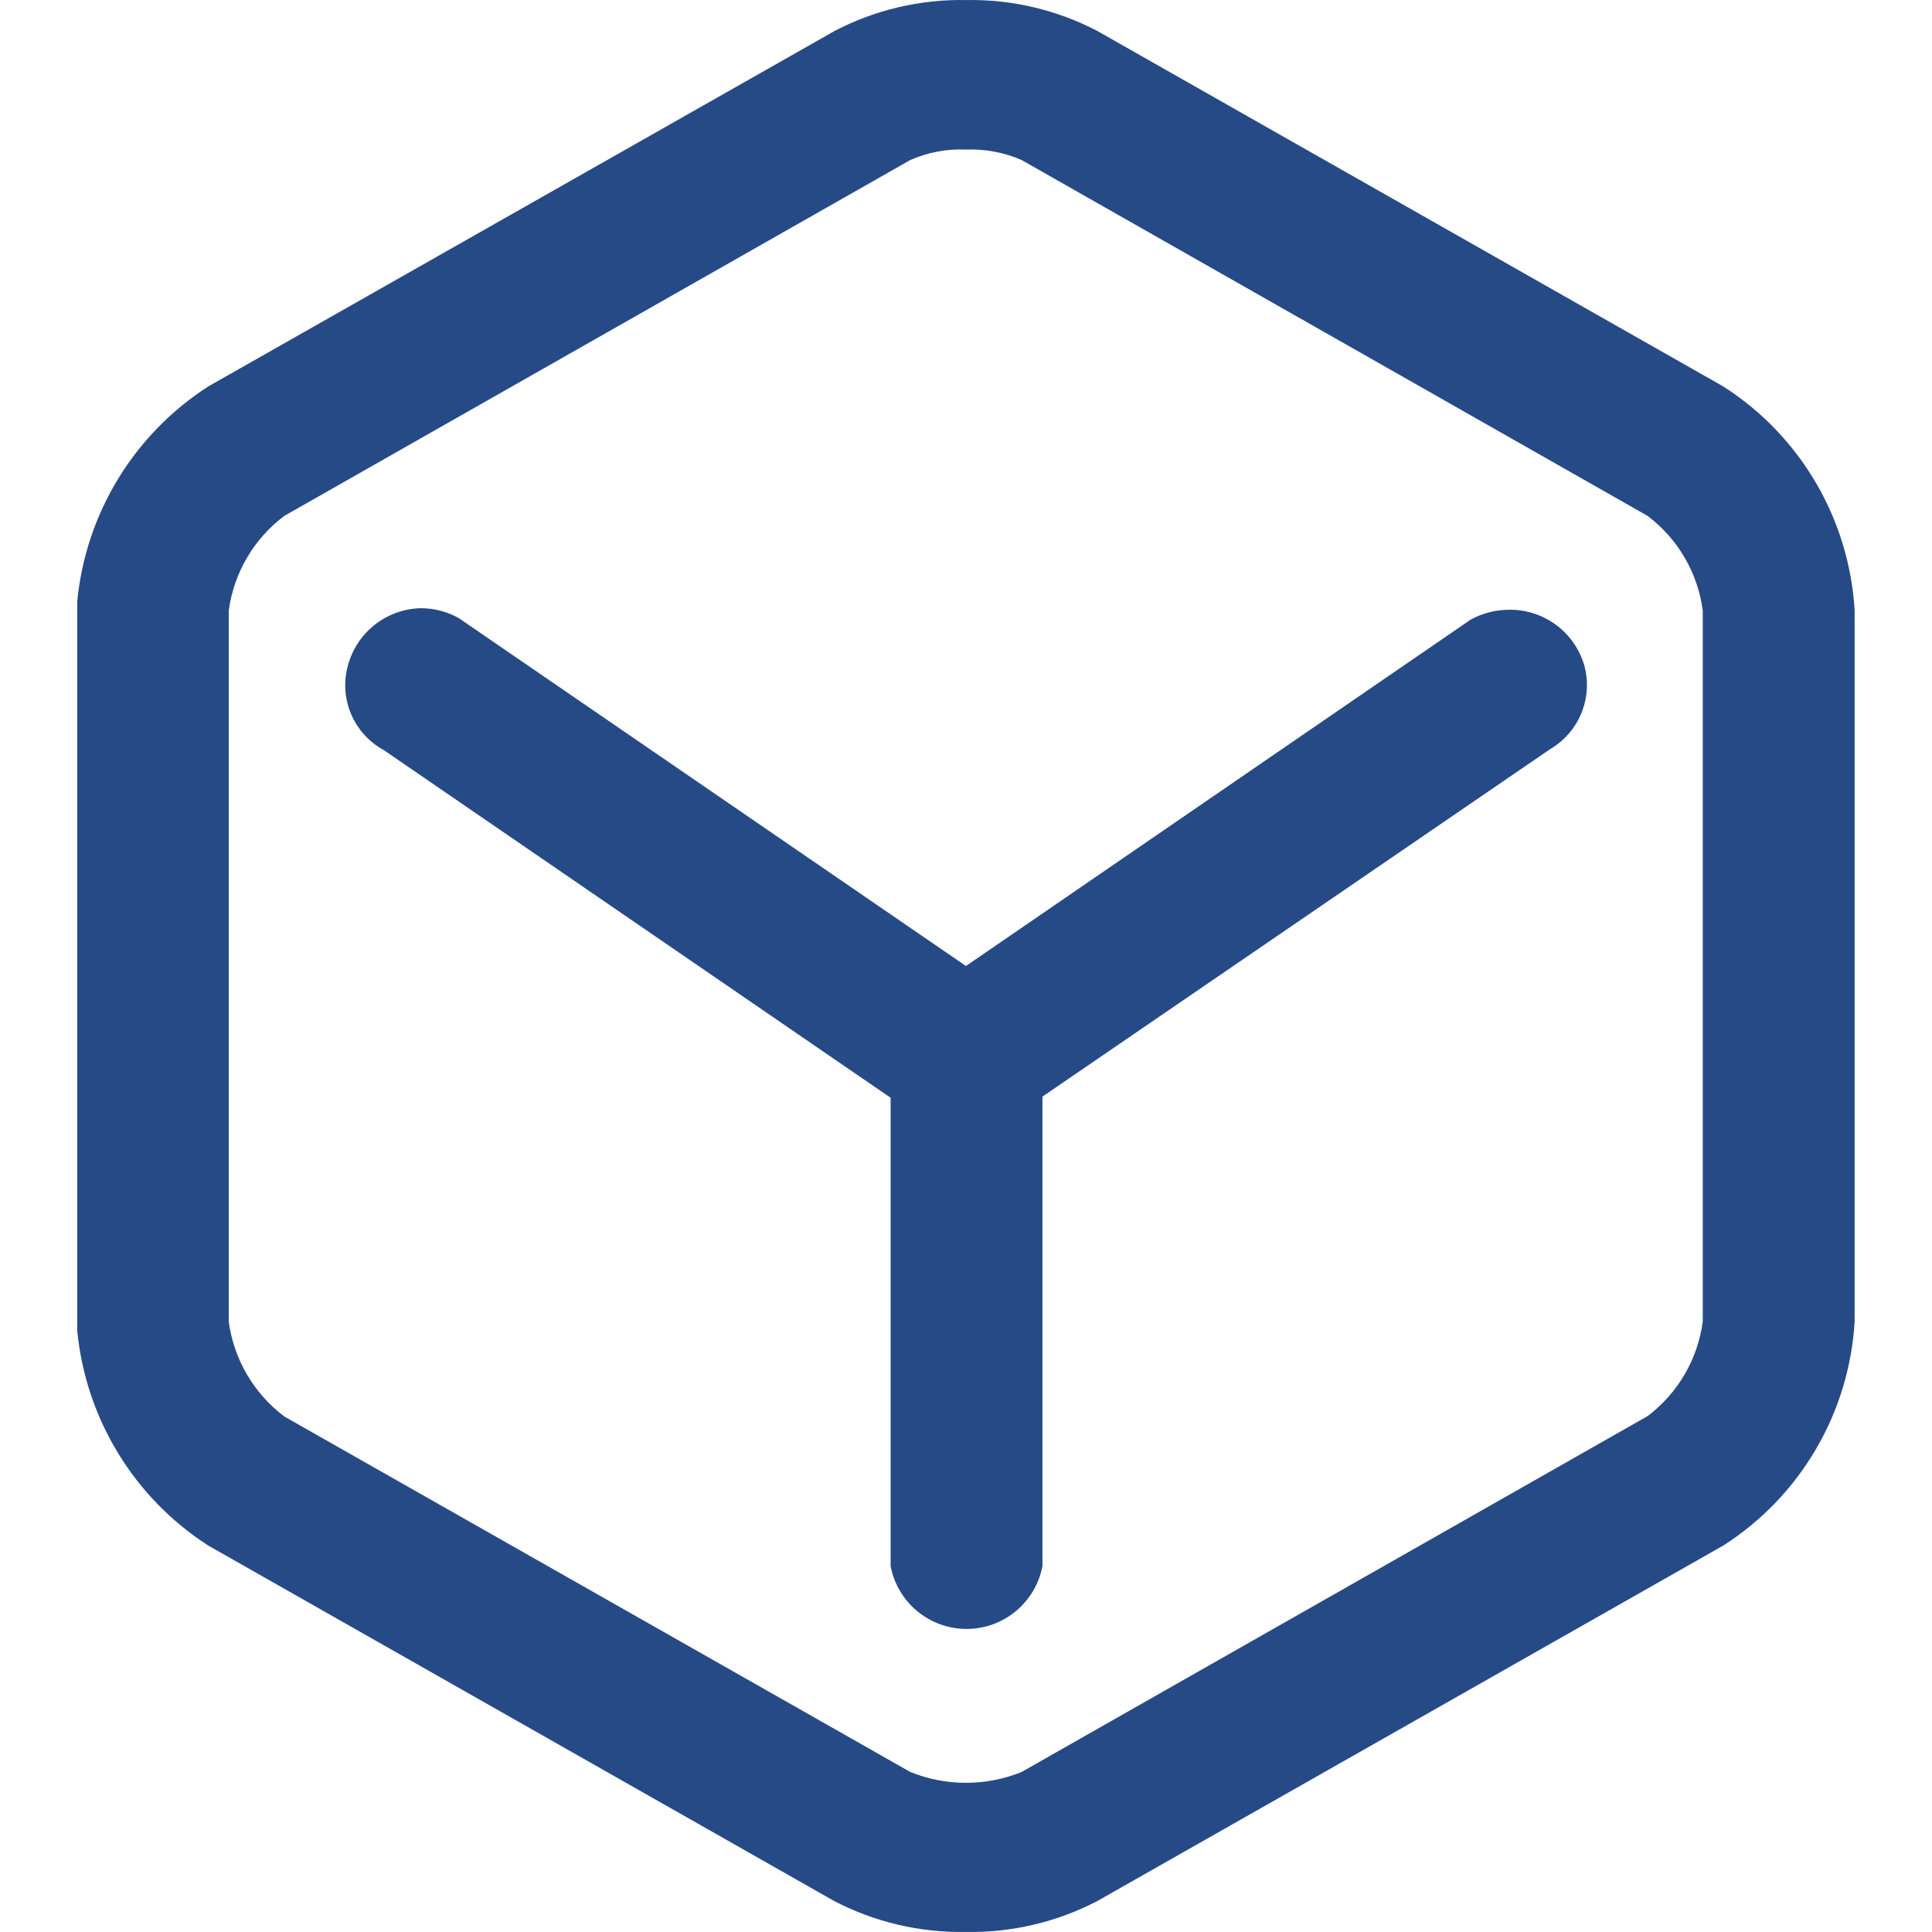 <svg width="110" xmlns="http://www.w3.org/2000/svg" height="110" id="screenshot-b82a2452-6f7e-801d-8004-d939c1983d7e" viewBox="0 0 110 110" xmlns:xlink="http://www.w3.org/1999/xlink" fill="none" version="1.1"><g xmlns:xlink="http://www.w3.org/1999/xlink" width="128" height="128" class="icon" id="shape-b82a2452-6f7e-801d-8004-d939c1983d7e" style="fill: rgb(0, 0, 0);" ry="0" rx="0" version="1.1"><g id="shape-b82a2452-6f7e-801d-8004-d939c1983d81"><g class="fills" id="fills-b82a2452-6f7e-801d-8004-d939c1983d81"><path d="M98.115,22.002L62.477,1.763C60.171,0.559,57.599,-0.046,54.997,0.003C52.396,-0.046,49.824,0.559,47.518,1.763L11.858,22.002C7.638,24.719,4.891,29.216,4.400,34.211L4.400,75.789C4.891,80.784,7.638,85.281,11.858,87.998L47.496,108.237C49.810,109.441,52.389,110.046,54.997,109.997C57.599,110.044,60.170,109.439,62.477,108.237L98.115,87.998C102.508,85.189,105.289,80.445,105.595,75.239L105.595,34.761C105.289,29.555,102.508,24.811,98.115,22.002ZZM96.949,75.239C96.666,77.385,95.532,79.326,93.804,80.629L58.165,100.890C56.133,101.712,53.862,101.712,51.830,100.890L16.191,80.651C14.460,79.347,13.320,77.408,13.024,75.261L13.024,34.761C13.315,32.613,14.456,30.671,16.191,29.371L51.830,9.110C52.826,8.672,53.910,8.468,54.997,8.516C56.085,8.474,57.167,8.677,58.165,9.110L93.804,29.371C95.532,30.674,96.666,32.615,96.949,34.761ZM85.950,34.717C85.182,34.715,84.426,34.904,83.750,35.267L54.997,55.000L26.135,35.201C25.464,34.821,24.706,34.624,23.935,34.629C21.975,34.685,20.289,36.030,19.799,37.929C19.298,39.802,20.144,41.774,21.845,42.703L50.708,62.502L50.708,89.164C51.101,91.241,52.917,92.745,55.030,92.745C57.144,92.745,58.959,91.241,59.353,89.164L59.353,62.436L88.282,42.637C89.927,41.662,90.712,39.704,90.196,37.863C89.650,36.025,87.977,34.753,86.060,34.717Z" style="fill: rgb(38, 74, 134);"/></g></g></g></svg>